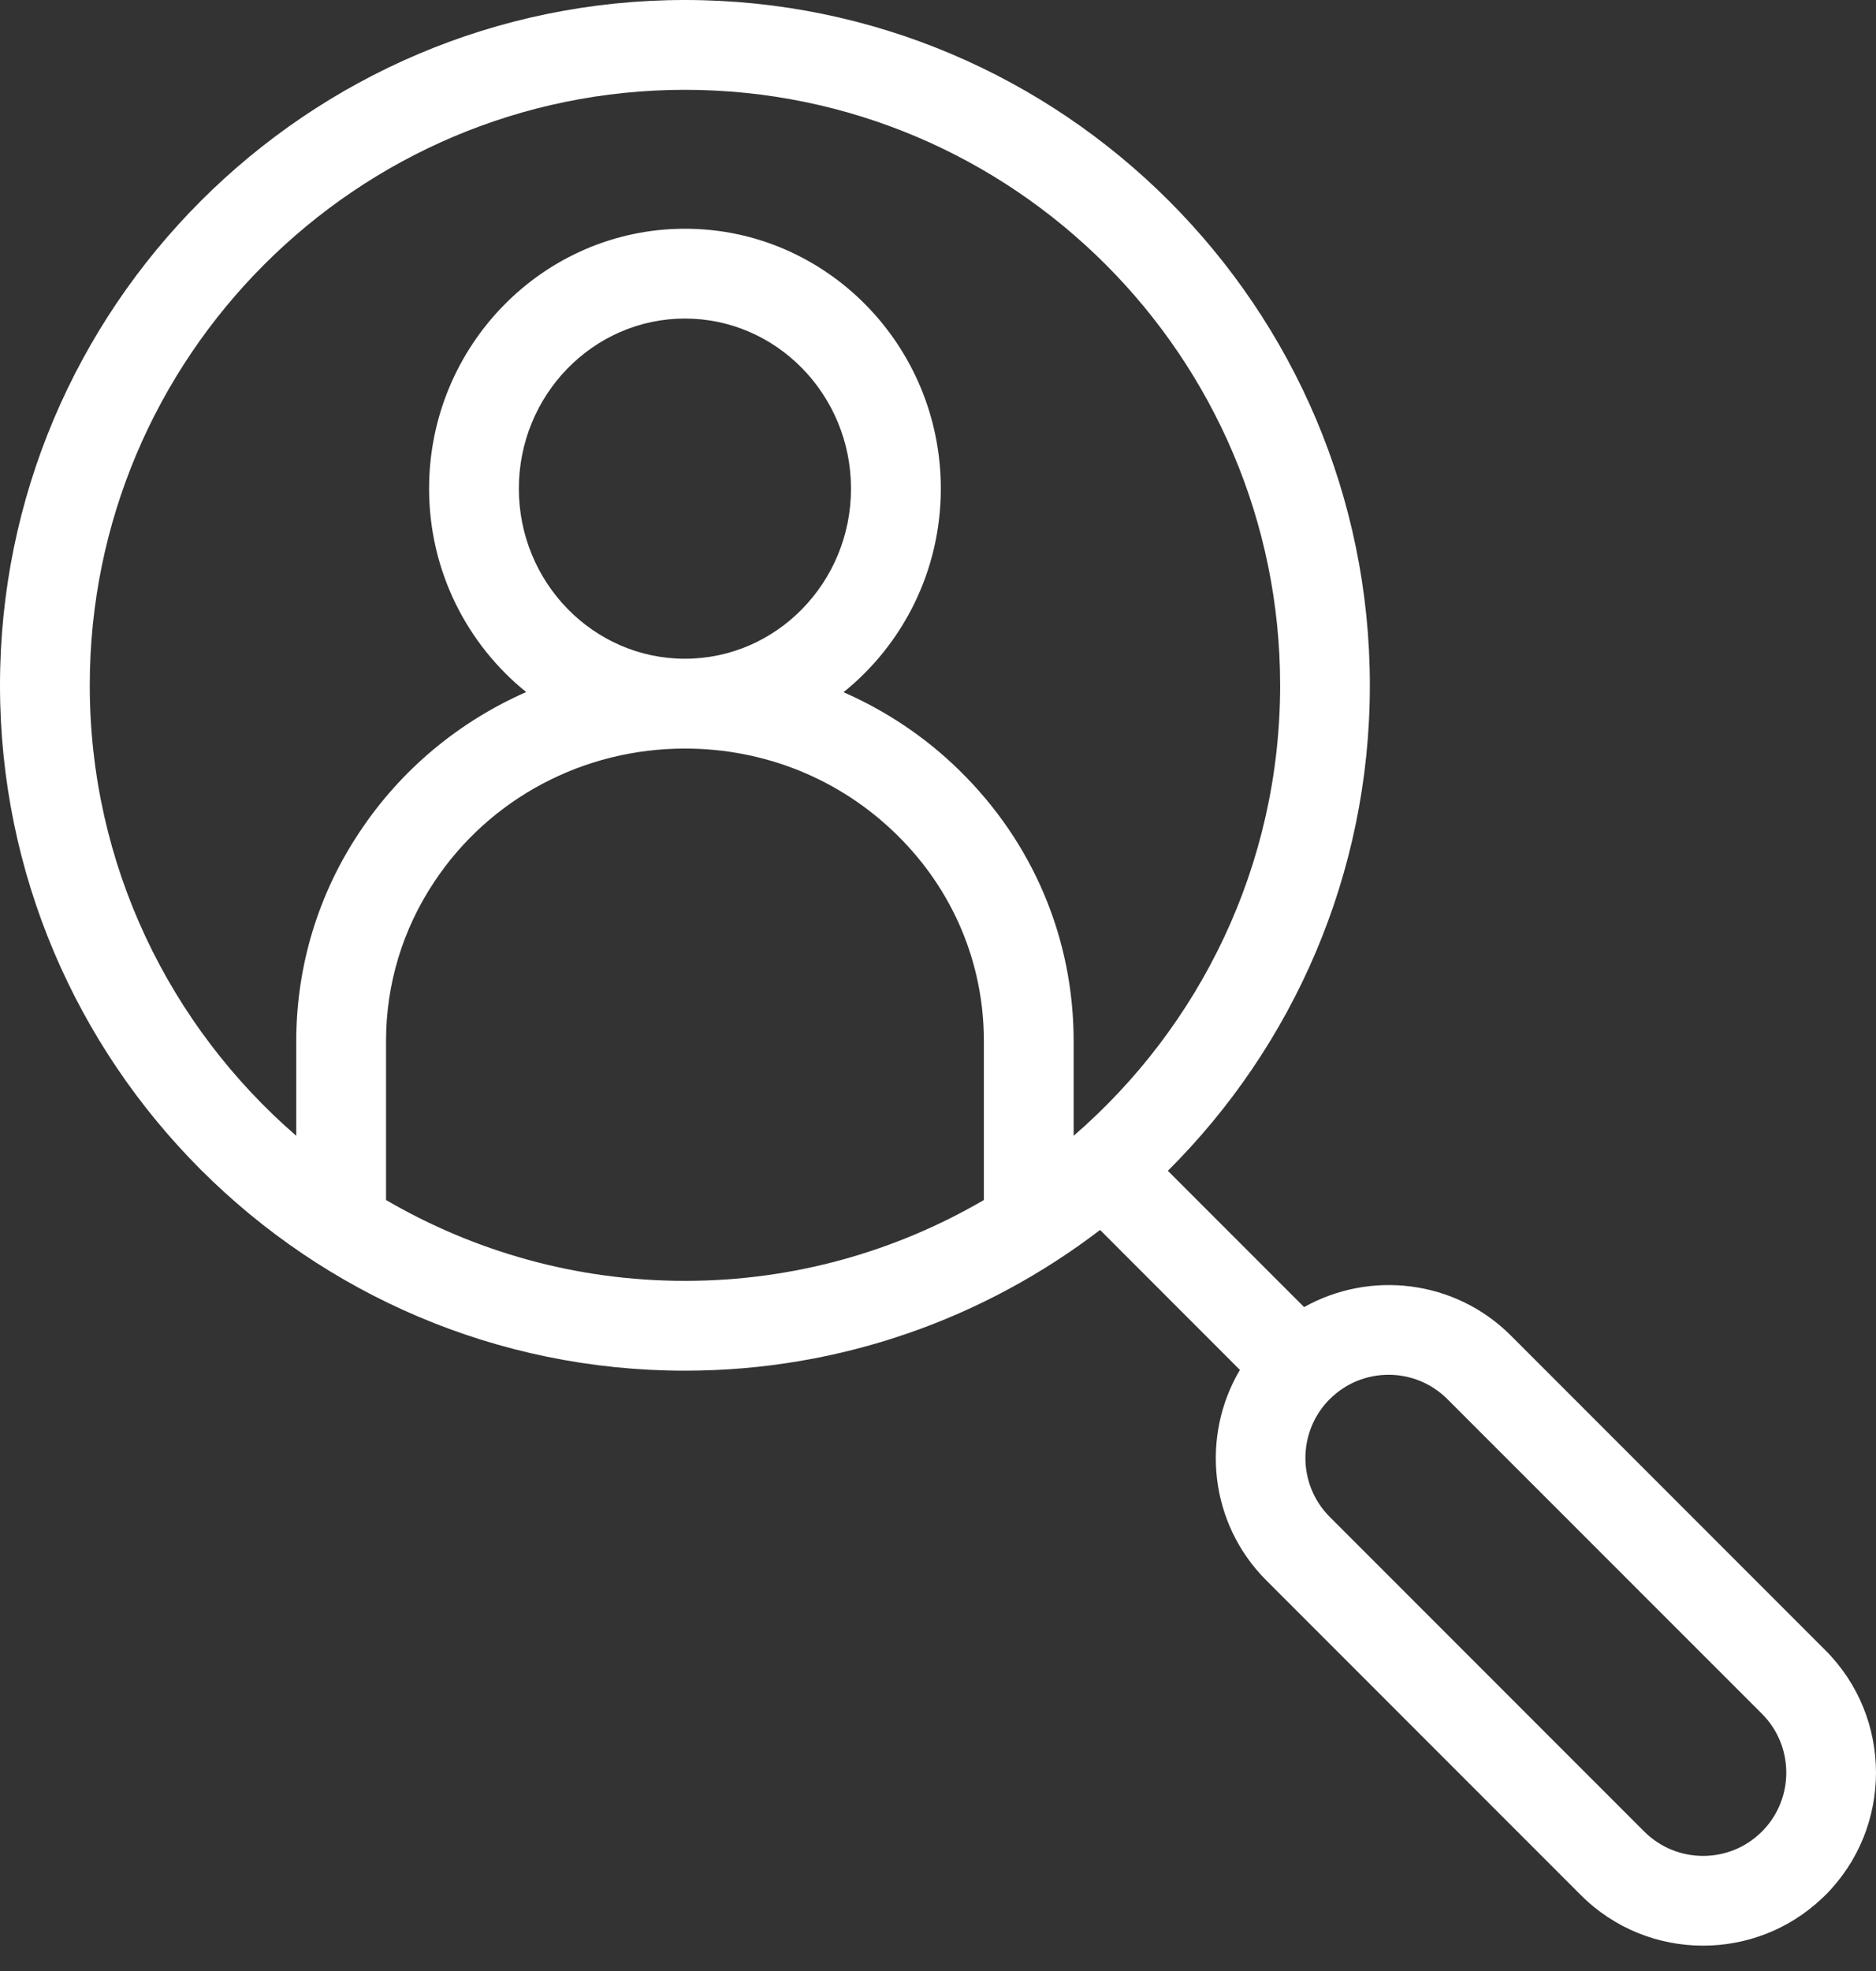 <svg width="40" height="42" viewBox="0 0 40 42" fill="none" xmlns="http://www.w3.org/2000/svg">
<rect x="0" y="0" width="40" height="42" fill="#333333" stroke="none"/>
<path d="M38.922 35.167L32.215 28.46C31.022 27.267 29.21 27.067 27.806 27.853L24.901 24.949C27.56 22.302 29.208 18.642 29.208 14.604C29.208 6.551 22.657 0 14.604 0C6.551 0 0 6.551 0 14.604C0 22.657 6.551 29.208 14.604 29.208C17.93 29.208 20.998 28.088 23.456 26.209L26.437 29.191C25.6 30.605 25.784 32.46 26.999 33.675L33.706 40.382C34.425 41.101 35.37 41.46 36.313 41.46C37.226 41.46 38.138 41.124 38.847 40.453L38.922 40.382C40.359 38.943 40.359 36.604 38.922 35.167ZM1.914 14.604C1.914 7.607 7.607 1.914 14.604 1.914C21.602 1.914 27.295 7.607 27.295 14.604C27.295 18.436 25.585 21.874 22.892 24.203V22.182C22.892 20 22.026 17.952 20.457 16.417C19.733 15.706 18.894 15.15 17.986 14.75C19.247 13.735 20.06 12.169 20.06 10.412C20.06 7.358 17.613 4.874 14.605 4.874C11.597 4.874 9.149 7.358 9.149 10.412C9.149 12.168 9.96 13.732 11.219 14.747C9.793 15.374 8.556 16.392 7.672 17.722C6.785 19.046 6.317 20.589 6.317 22.183V24.203C3.624 21.874 1.914 18.436 1.914 14.604ZM11.063 10.412C11.063 8.414 12.652 6.788 14.604 6.788C16.557 6.788 18.145 8.414 18.145 10.412C18.145 12.411 16.557 14.037 14.604 14.037C12.652 14.037 11.063 12.411 11.063 10.412ZM8.231 25.571V22.182C8.231 20.968 8.588 19.794 9.264 18.784C10.444 17.01 12.441 15.951 14.604 15.951C16.31 15.951 17.913 16.602 19.118 17.784C20.317 18.957 20.978 20.519 20.978 22.182V25.571C19.103 26.664 16.926 27.294 14.604 27.294C12.282 27.294 10.106 26.664 8.231 25.571ZM37.593 39.003L37.567 39.029C36.876 39.721 35.751 39.72 35.059 39.029L28.352 32.323C27.661 31.631 27.661 30.506 28.352 29.814L28.353 29.814C28.699 29.468 29.153 29.295 29.607 29.295C30.061 29.295 30.515 29.468 30.861 29.814L37.569 36.52C38.252 37.203 38.259 38.31 37.593 39.003Z" fill="white"/>
</svg>
